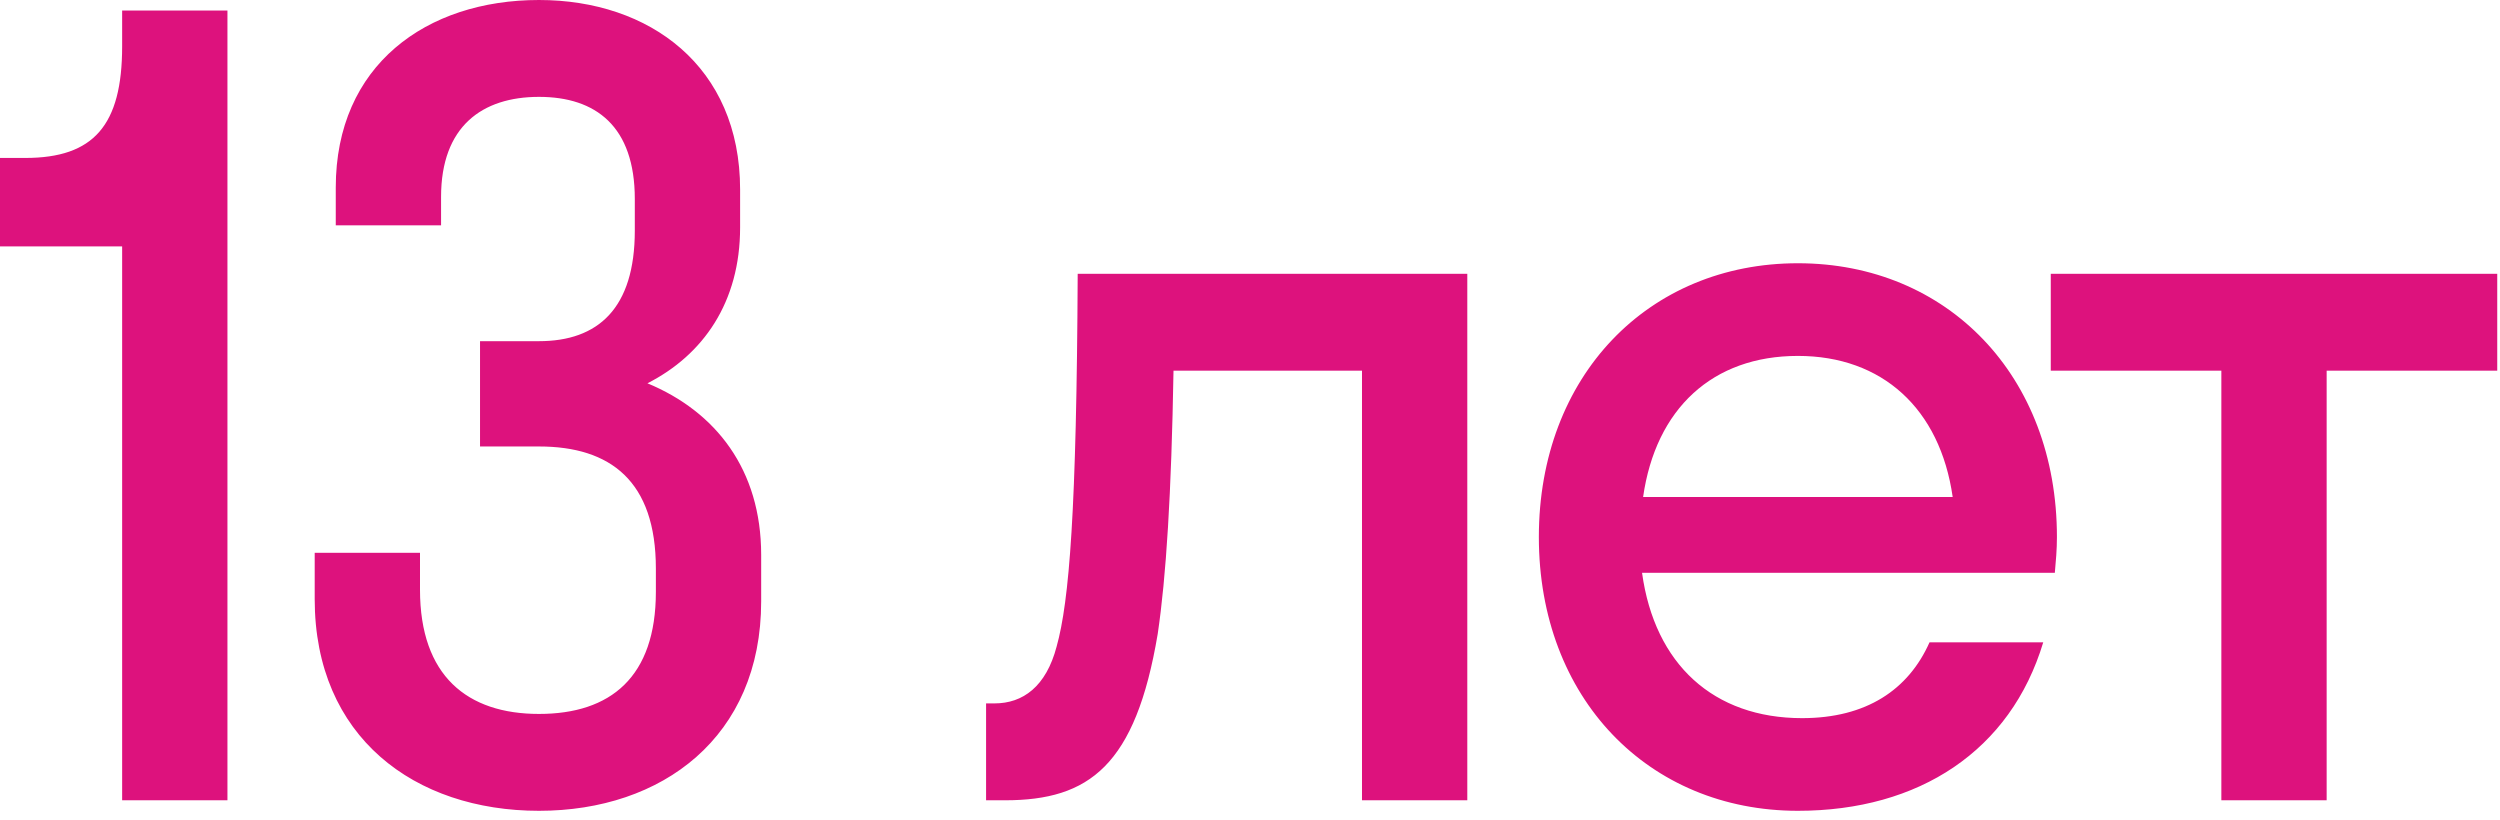 <svg width="183" height="60" viewBox="0 0 183 60" fill="none" xmlns="http://www.w3.org/2000/svg">
<path d="M8.941 3.392V0.771H16.649V58.581H8.941V18.037H8.84575e-05V11.562H1.85C6.86 11.562 8.941 9.173 8.941 3.392ZM39.454 32.682H35.138V24.974H39.454C43.771 24.974 46.468 22.584 46.468 16.881V14.568C46.468 9.25 43.617 7.091 39.454 7.091C35.292 7.091 32.286 9.25 32.286 14.414V16.495H24.578V13.72C24.578 4.779 31.207 5.68708e-05 39.454 5.68708e-05C47.548 5.68708e-05 54.176 4.856 54.176 13.874V16.649C54.176 22.122 51.479 25.976 47.393 28.057C52.404 30.138 55.718 34.378 55.718 40.621V44.013C55.718 53.956 48.472 59.351 39.454 59.351C30.359 59.351 23.036 53.956 23.036 43.858V40.467H30.744V43.165C30.744 49.485 34.213 52.26 39.454 52.26C44.696 52.26 48.01 49.562 48.01 43.319V41.623C48.01 35.225 44.696 32.682 39.454 32.682ZM107.406 58.581H99.698V27.132H85.901C85.747 36.15 85.362 42.24 84.745 46.402C83.126 56.037 79.735 58.581 73.568 58.581H72.181V51.489H72.798C74.879 51.489 76.575 50.256 77.345 47.327C78.27 44.013 78.81 37.384 78.887 20.041H107.406V58.581ZM150.413 41.931H120.198C121.123 48.637 125.44 52.568 131.914 52.568C136.616 52.568 139.699 50.487 141.241 47.019H149.565C147.176 54.958 140.47 59.351 131.606 59.351C120.661 59.351 112.644 51.104 112.644 39.311C112.644 27.517 120.661 19.27 131.606 19.27C142.551 19.27 150.567 27.517 150.567 39.311C150.567 40.236 150.49 41.084 150.413 41.931ZM131.606 26.053C125.362 26.053 121.2 29.907 120.275 36.382H142.937C142.012 29.907 137.772 26.053 131.606 26.053ZM170.311 58.581H162.603V27.132H150.116V20.041H182.798V27.132H170.311V58.581Z" fill="#DD127D"/>
</svg>
